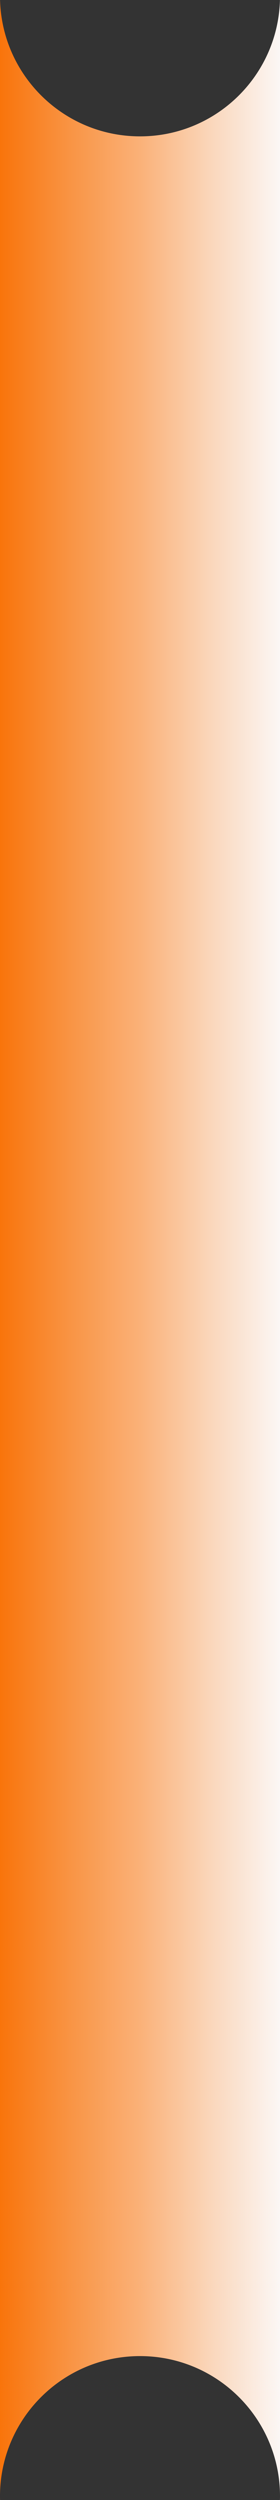 <svg xmlns="http://www.w3.org/2000/svg" width="37" height="330" viewBox="0 0 37 330" fill="none"><rect x="0" y="0" width="37" height="330" fill="#333333" stroke="none"/><g id="JUN&#xC3;&#x87;&#xC3;&#x83;O LUME"><path d="M0 0H0.007C0.272 9.986 8.45 18 18.5 18C28.55 18 36.728 9.986 36.993 0H37V329.5C37 319.283 28.717 311 18.5 311C8.283 311 0 319.283 0 329.5V0Z" fill="url(#paint0_linear_365_15)"></path><path d="M0.007 330H0V329.5C0 329.667 0.002 329.834 0.007 330Z" fill="url(#paint1_linear_365_15)"></path><path d="M36.993 330C36.998 329.834 37 329.667 37 329.5V330H36.993Z" fill="url(#paint2_linear_365_15)"></path></g><defs><linearGradient id="paint0_linear_365_15" x1="-1.68354e-06" y1="138.111" x2="37" y2="138.111" gradientUnits="userSpaceOnUse"><stop stop-color="#F9740B"></stop><stop offset="0.25" stop-color="#F99444"></stop><stop offset="0.5" stop-color="#FAB178"></stop><stop offset="0.75" stop-color="#FAD6BA"></stop><stop offset="1" stop-color="#FBF7F5"></stop></linearGradient><linearGradient id="paint1_linear_365_15" x1="-1.68354e-06" y1="138.111" x2="37" y2="138.111" gradientUnits="userSpaceOnUse"><stop stop-color="#F9740B"></stop><stop offset="0.25" stop-color="#F99444"></stop><stop offset="0.5" stop-color="#FAB178"></stop><stop offset="0.75" stop-color="#FAD6BA"></stop><stop offset="1" stop-color="#FBF7F5"></stop></linearGradient><linearGradient id="paint2_linear_365_15" x1="-1.68354e-06" y1="138.111" x2="37" y2="138.111" gradientUnits="userSpaceOnUse"><stop stop-color="#F9740B"></stop><stop offset="0.25" stop-color="#F99444"></stop><stop offset="0.5" stop-color="#FAB178"></stop><stop offset="0.75" stop-color="#FAD6BA"></stop><stop offset="1" stop-color="#FBF7F5"></stop></linearGradient></defs></svg>